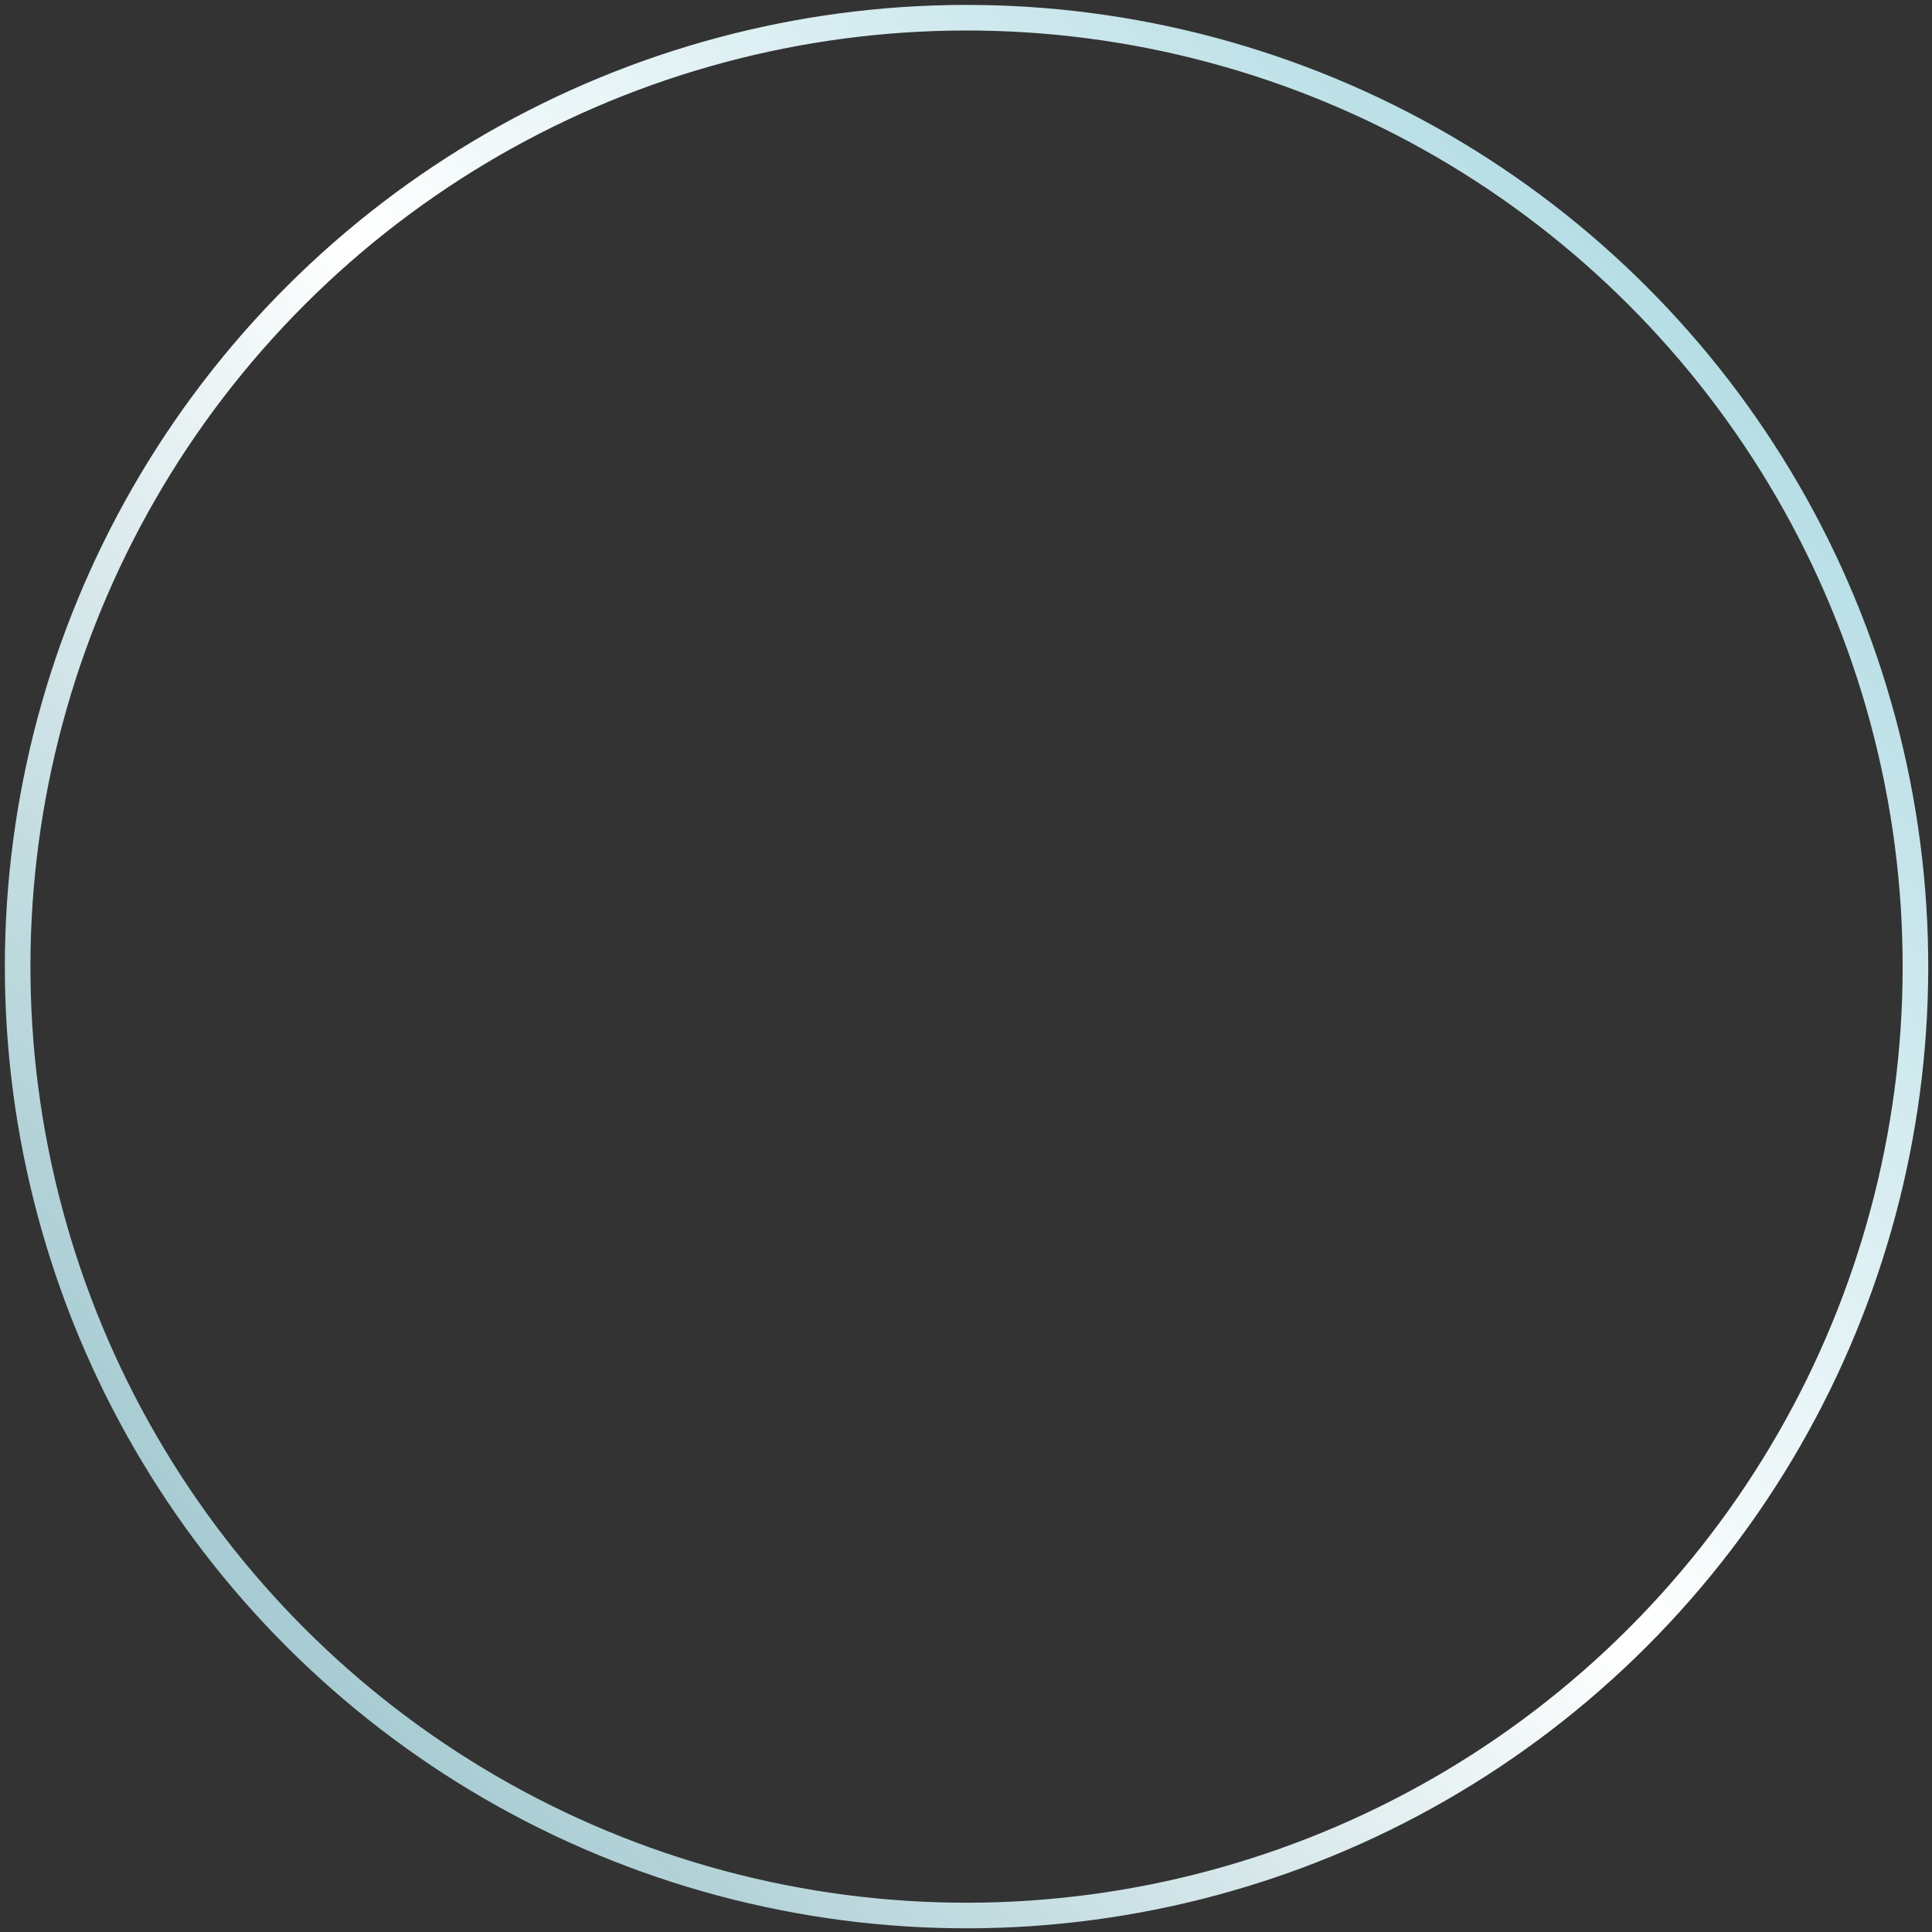 <svg viewBox="0 0 302 302" fill="none" xmlns="http://www.w3.org/2000/svg"><rect x="0" y="0" width="302" height="302" fill="#333333" stroke="none"/><circle cx="151.086" cy="151.096" r="148.325" transform="rotate(45 151.086 151.096)" stroke="url(#a)" stroke-width="4"/><linearGradient id="a" x1="165.036" y1="-126.661" x2="140.395" y2="429.46" gradientUnits="userSpaceOnUse"><stop offset="0" stop-color="#76C0CE"/><stop offset=".49" stop-color="#fff"/><stop offset="1" stop-color="#76C0CE" stop-opacity=".815"/></linearGradient></svg>